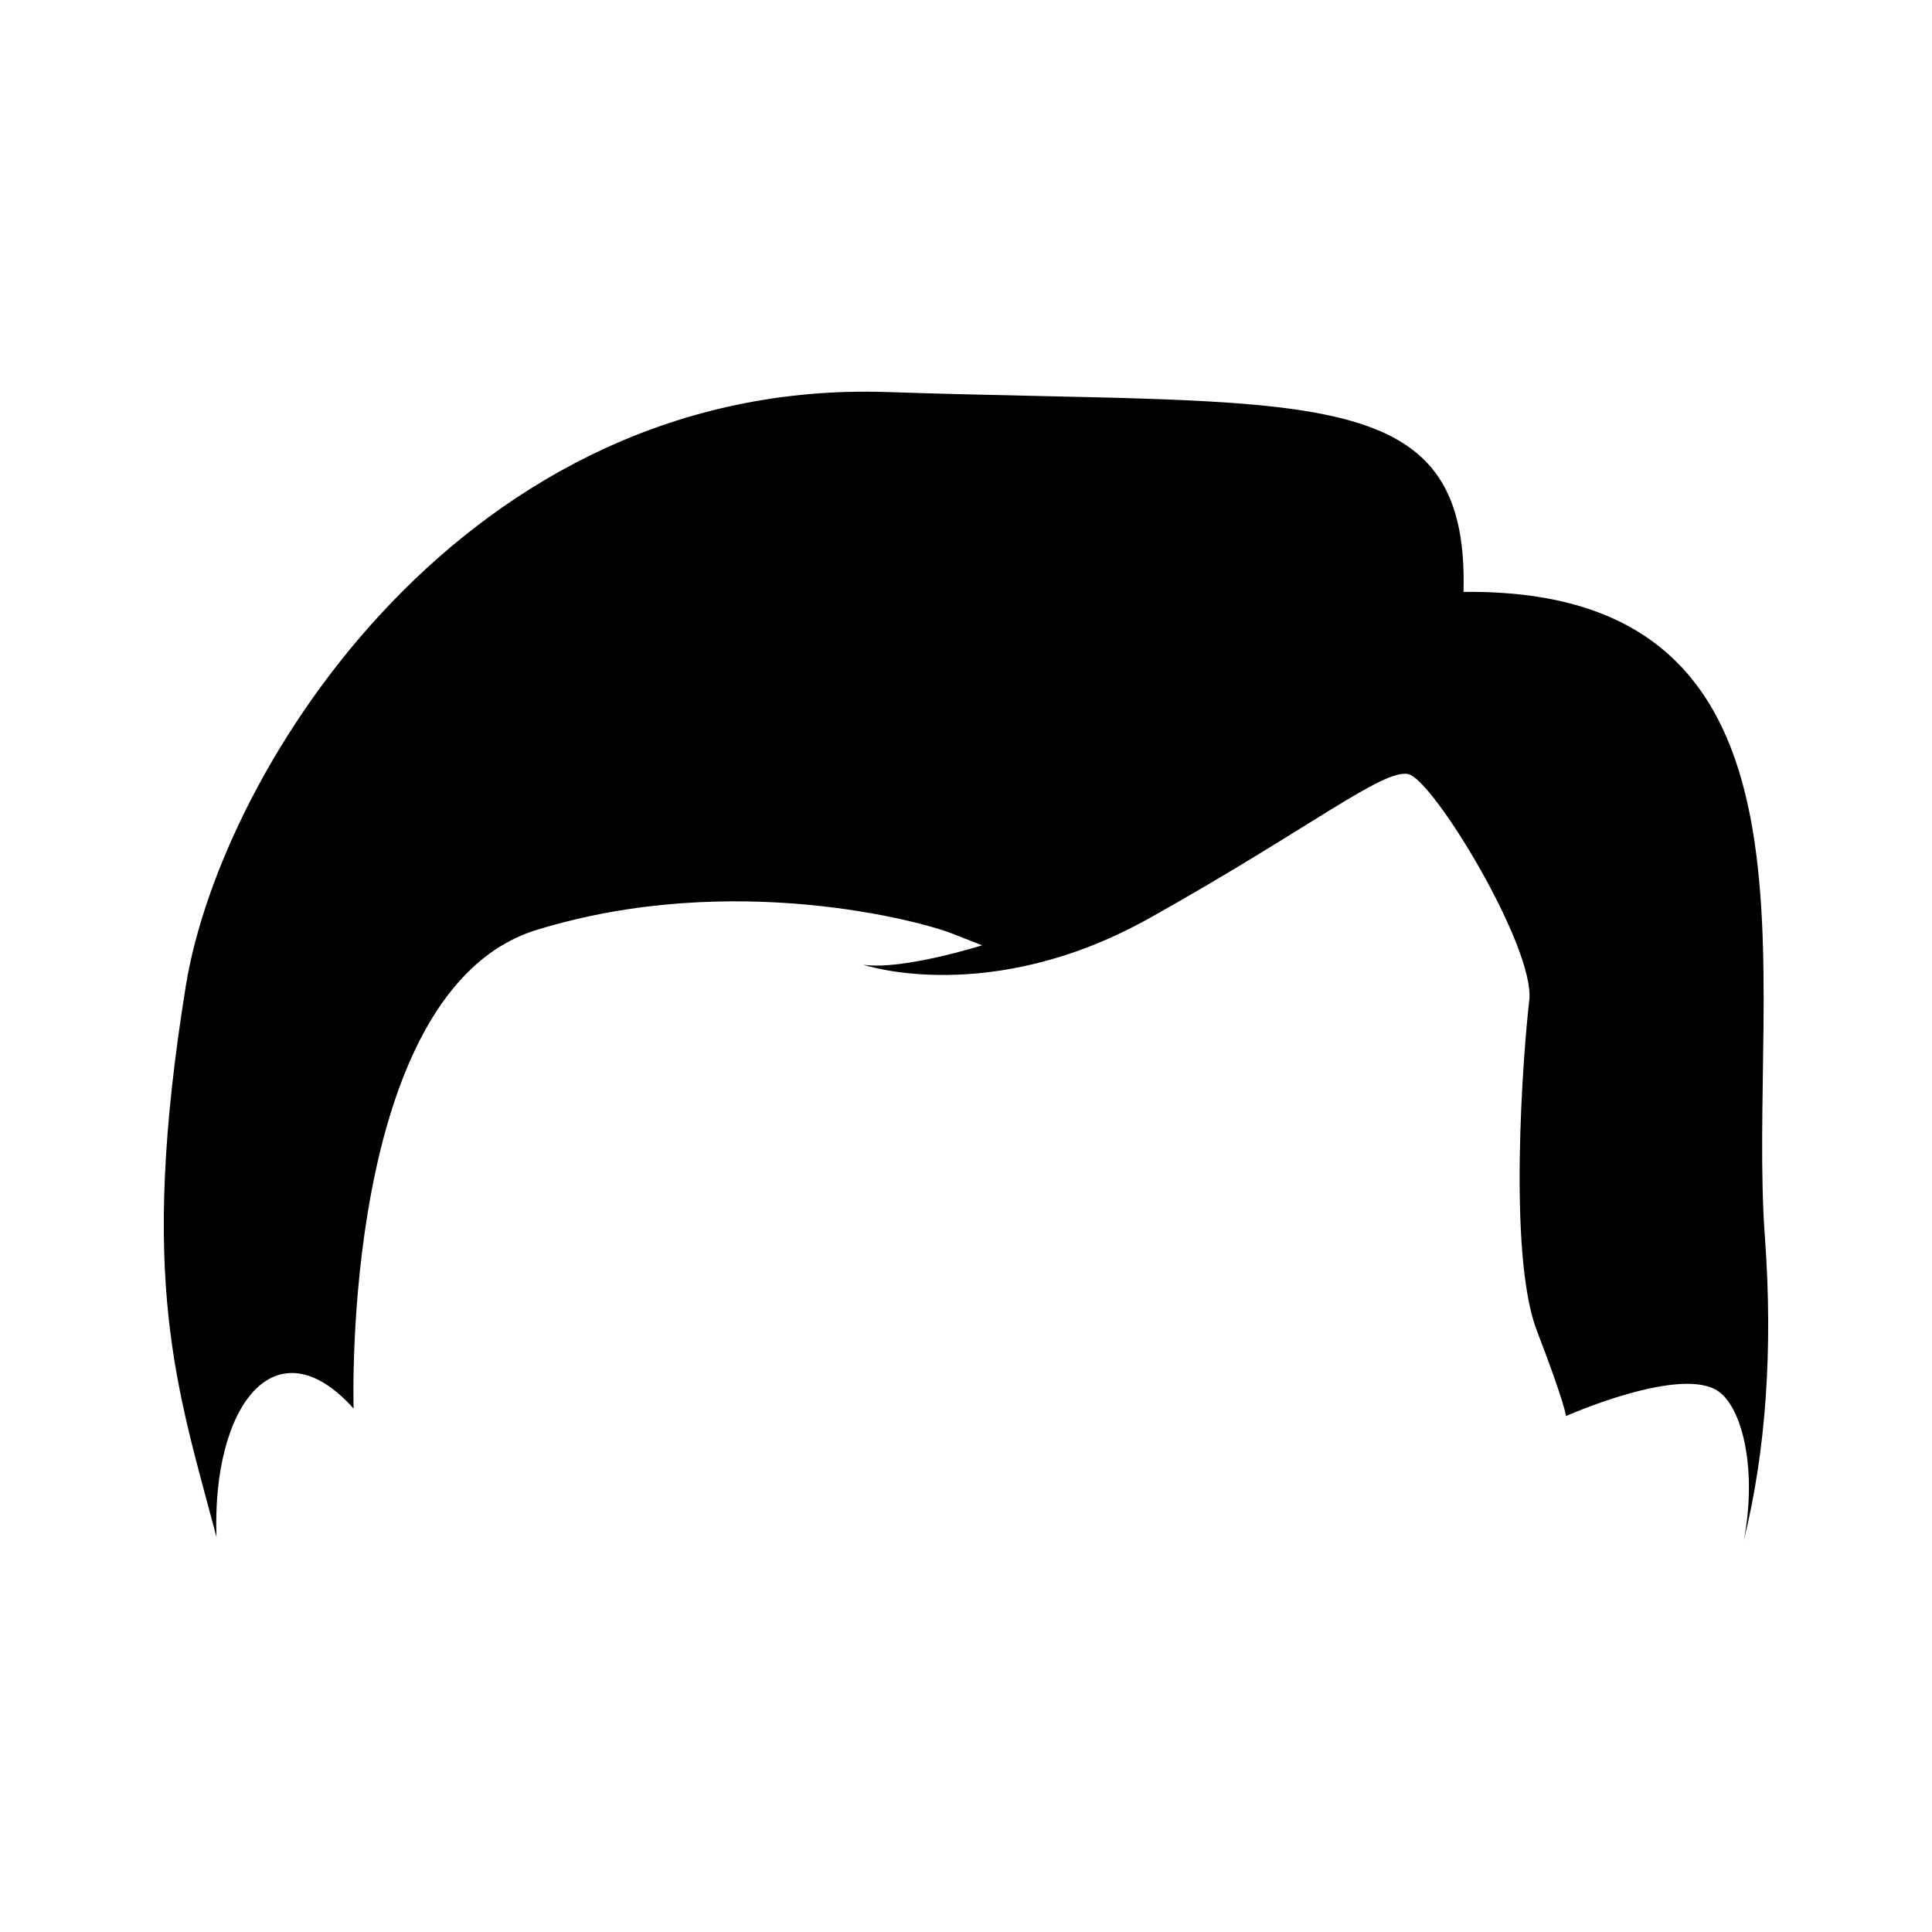 <?xml version="1.0" encoding="UTF-8"?>
<!-- Uploaded to: SVG Repo, www.svgrepo.com, Generator: SVG Repo Mixer Tools -->
<svg fill="#000000" width="800px" height="800px" version="1.1" viewBox="144 144 512 512" xmlns="http://www.w3.org/2000/svg">
 <path d="m611.72 471.92c-5.023-68.051 21.297-172.23-79.875-171.06 1.516-56.934-41.527-49.223-152.87-52.969-111.44-3.621-176.36 99.746-185.71 157.27-12.711 78.574-2.273 106.77 8.105 146.18-1.25-34.945 15.703-57.07 36.344-34.051 0 0-3.621-110.85 48.535-126.86 52.043-16.02 102.57-2.117 110.29 1.055l7.719 3.031s-21.043 6.672-31.469 5.148c0 0 33.574 11.348 75.914-12.395 42.219-23.617 61.863-39.633 68.535-38.117 6.656 1.523 33.559 45.953 32.043 59.863-1.633 13.926-5.742 67.465 1.988 87.586 7.719 20.105 7.719 22.676 7.719 22.676s30.762-13.68 40.586-6.43c6.484 4.84 10.004 21.277 6.57 39.348 5.816-23.609 7.75-50.391 5.582-80.273z" fill-rule="evenodd"/>
</svg>
